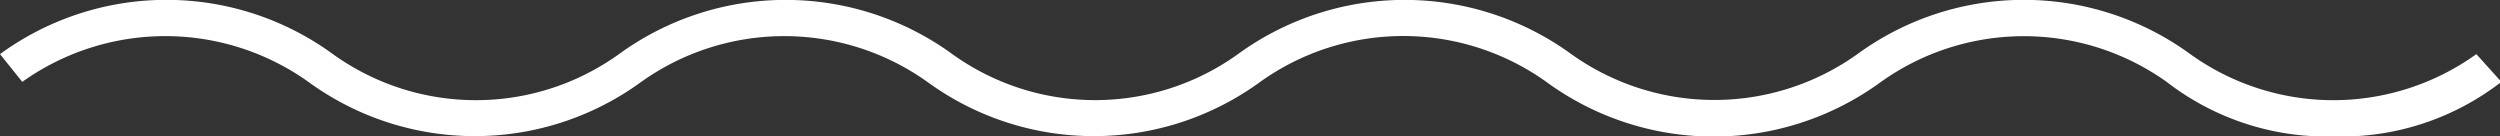 <svg xmlns="http://www.w3.org/2000/svg" viewBox="0 0 54.97 2.99"><rect x="0" y="0" width="54.97" height="2.99" fill="#333333" stroke="none"/><defs><style>.cls-1{fill:#fff;}</style></defs><g id="Ebene_2" data-name="Ebene 2"><g id="Ebene_1-2" data-name="Ebene 1"><path class="cls-1" d="M51.31 3A5.75 5.75.0 0147.64 1.8a5.41 5.41.0 00-6.28.0A6.23 6.23.0 0134 1.8a5.41 5.41.0 00-6.29.0 6.21 6.21.0 01-7.32.0 5.42 5.42.0 00-6.29.0 6.21 6.21.0 01-7.32.0 5.42 5.42.0 00-6.29.0L0 1.19a6.21 6.21.0 017.32.0 5.39 5.39.0 006.29.0 6.23 6.23.0 017.33.0 5.38 5.38.0 006.28.0 6.23 6.23.0 017.33.0 5.41 5.41.0 006.29.0 6.21 6.21.0 017.32.0 5.39 5.39.0 006.29.0L55 1.8A5.74 5.74.0 0151.31 3z"/></g></g></svg>